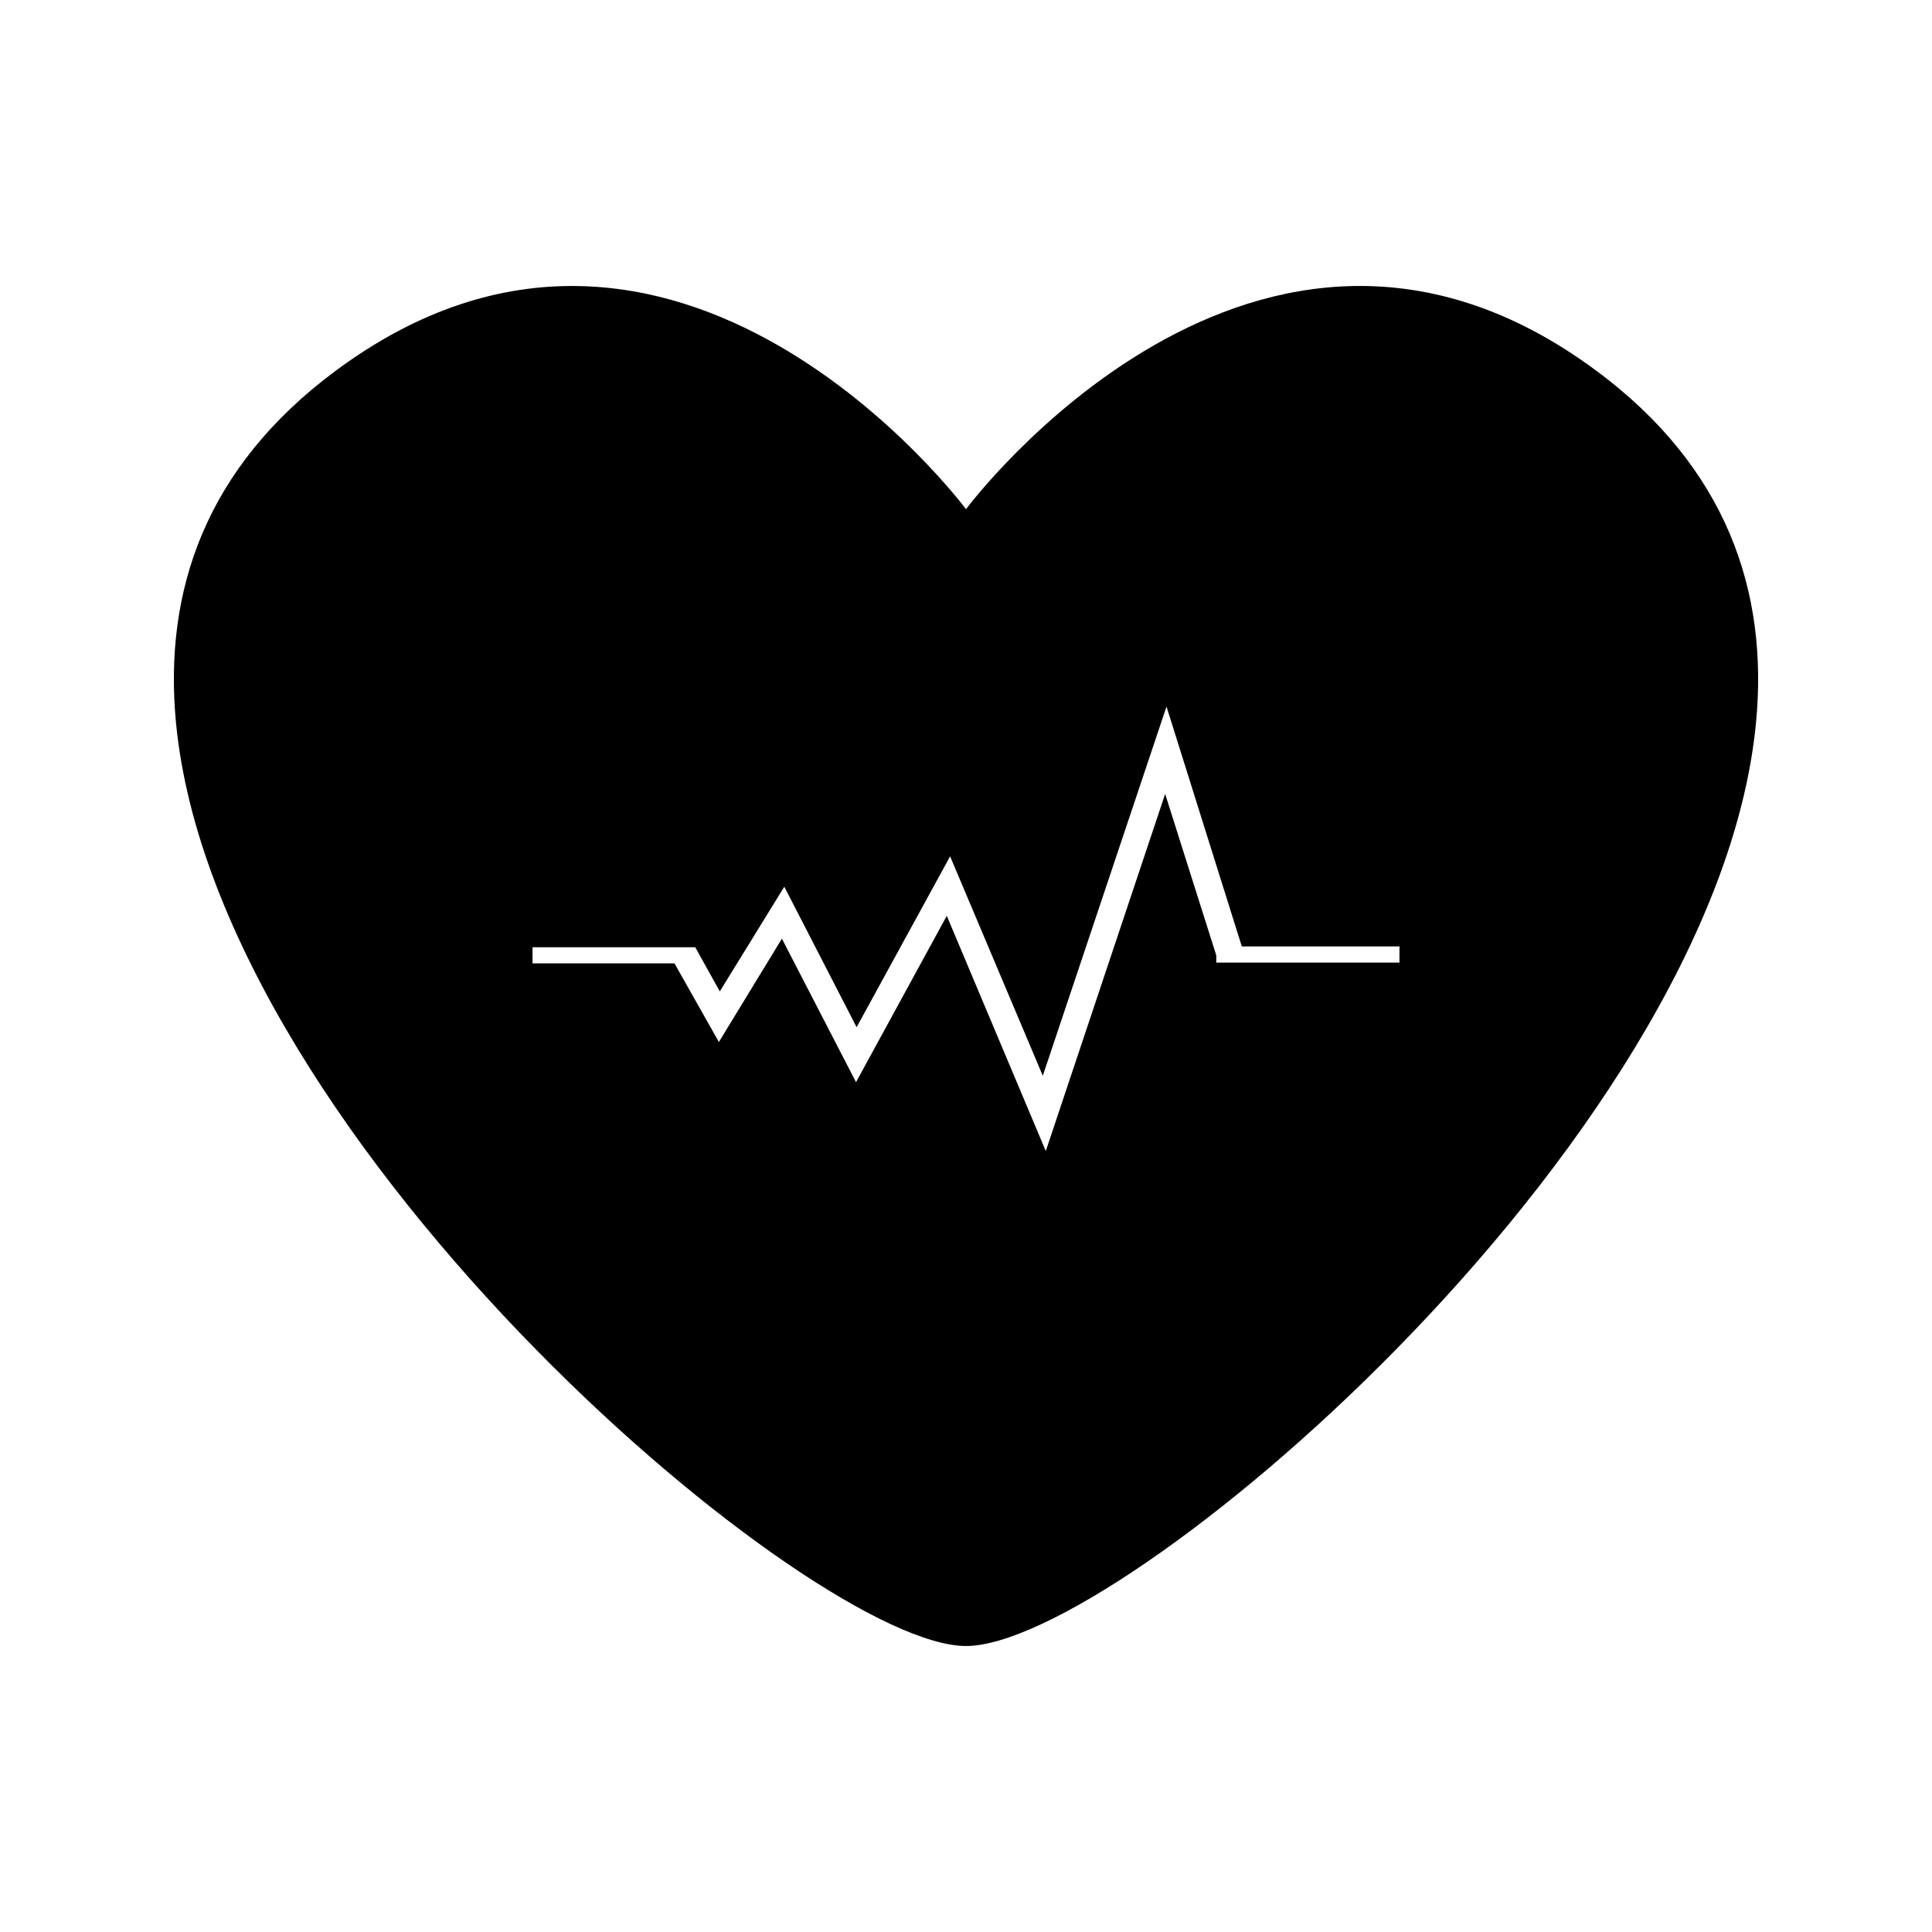 <?xml version="1.0" encoding="UTF-8"?>
<!-- Uploaded to: SVG Repo, www.svgrepo.com, Generator: SVG Repo Mixer Tools -->
<svg fill="#000000" width="800px" height="800px" version="1.1" viewBox="144 144 512 512" xmlns="http://www.w3.org/2000/svg">
 <path d="m567.18 242.35c-90.098-67.016-167.18 36.59-167.18 36.59s-77.105-103.6-167.18-36.582c-34.293 25.504-45.543 58.238-42.172 93.258 5.414 56.176 48.543 118.22 95.152 165.77 45.359 46.281 93.973 78.824 114.2 78.824 20.227 0 68.828-32.539 114.2-78.824 46.613-47.559 89.746-109.6 95.152-165.77 3.379-35.02-7.879-67.754-42.16-93.266zm-52.312 156.75h-48.535v-1.891l-13.555-42.812-31.633 94.641-26.238-62.332-24.051 44.078-19.645-38.027-16.699 27.383-11.77-20.836h-37.617v-4.281h43.121l6.508 11.707 17.094-27.742 19.164 37.23 24.777-45.281 24.562 58.148 32.785-97.84 19.957 63.57h41.785l-0.004 4.285z"/>
</svg>